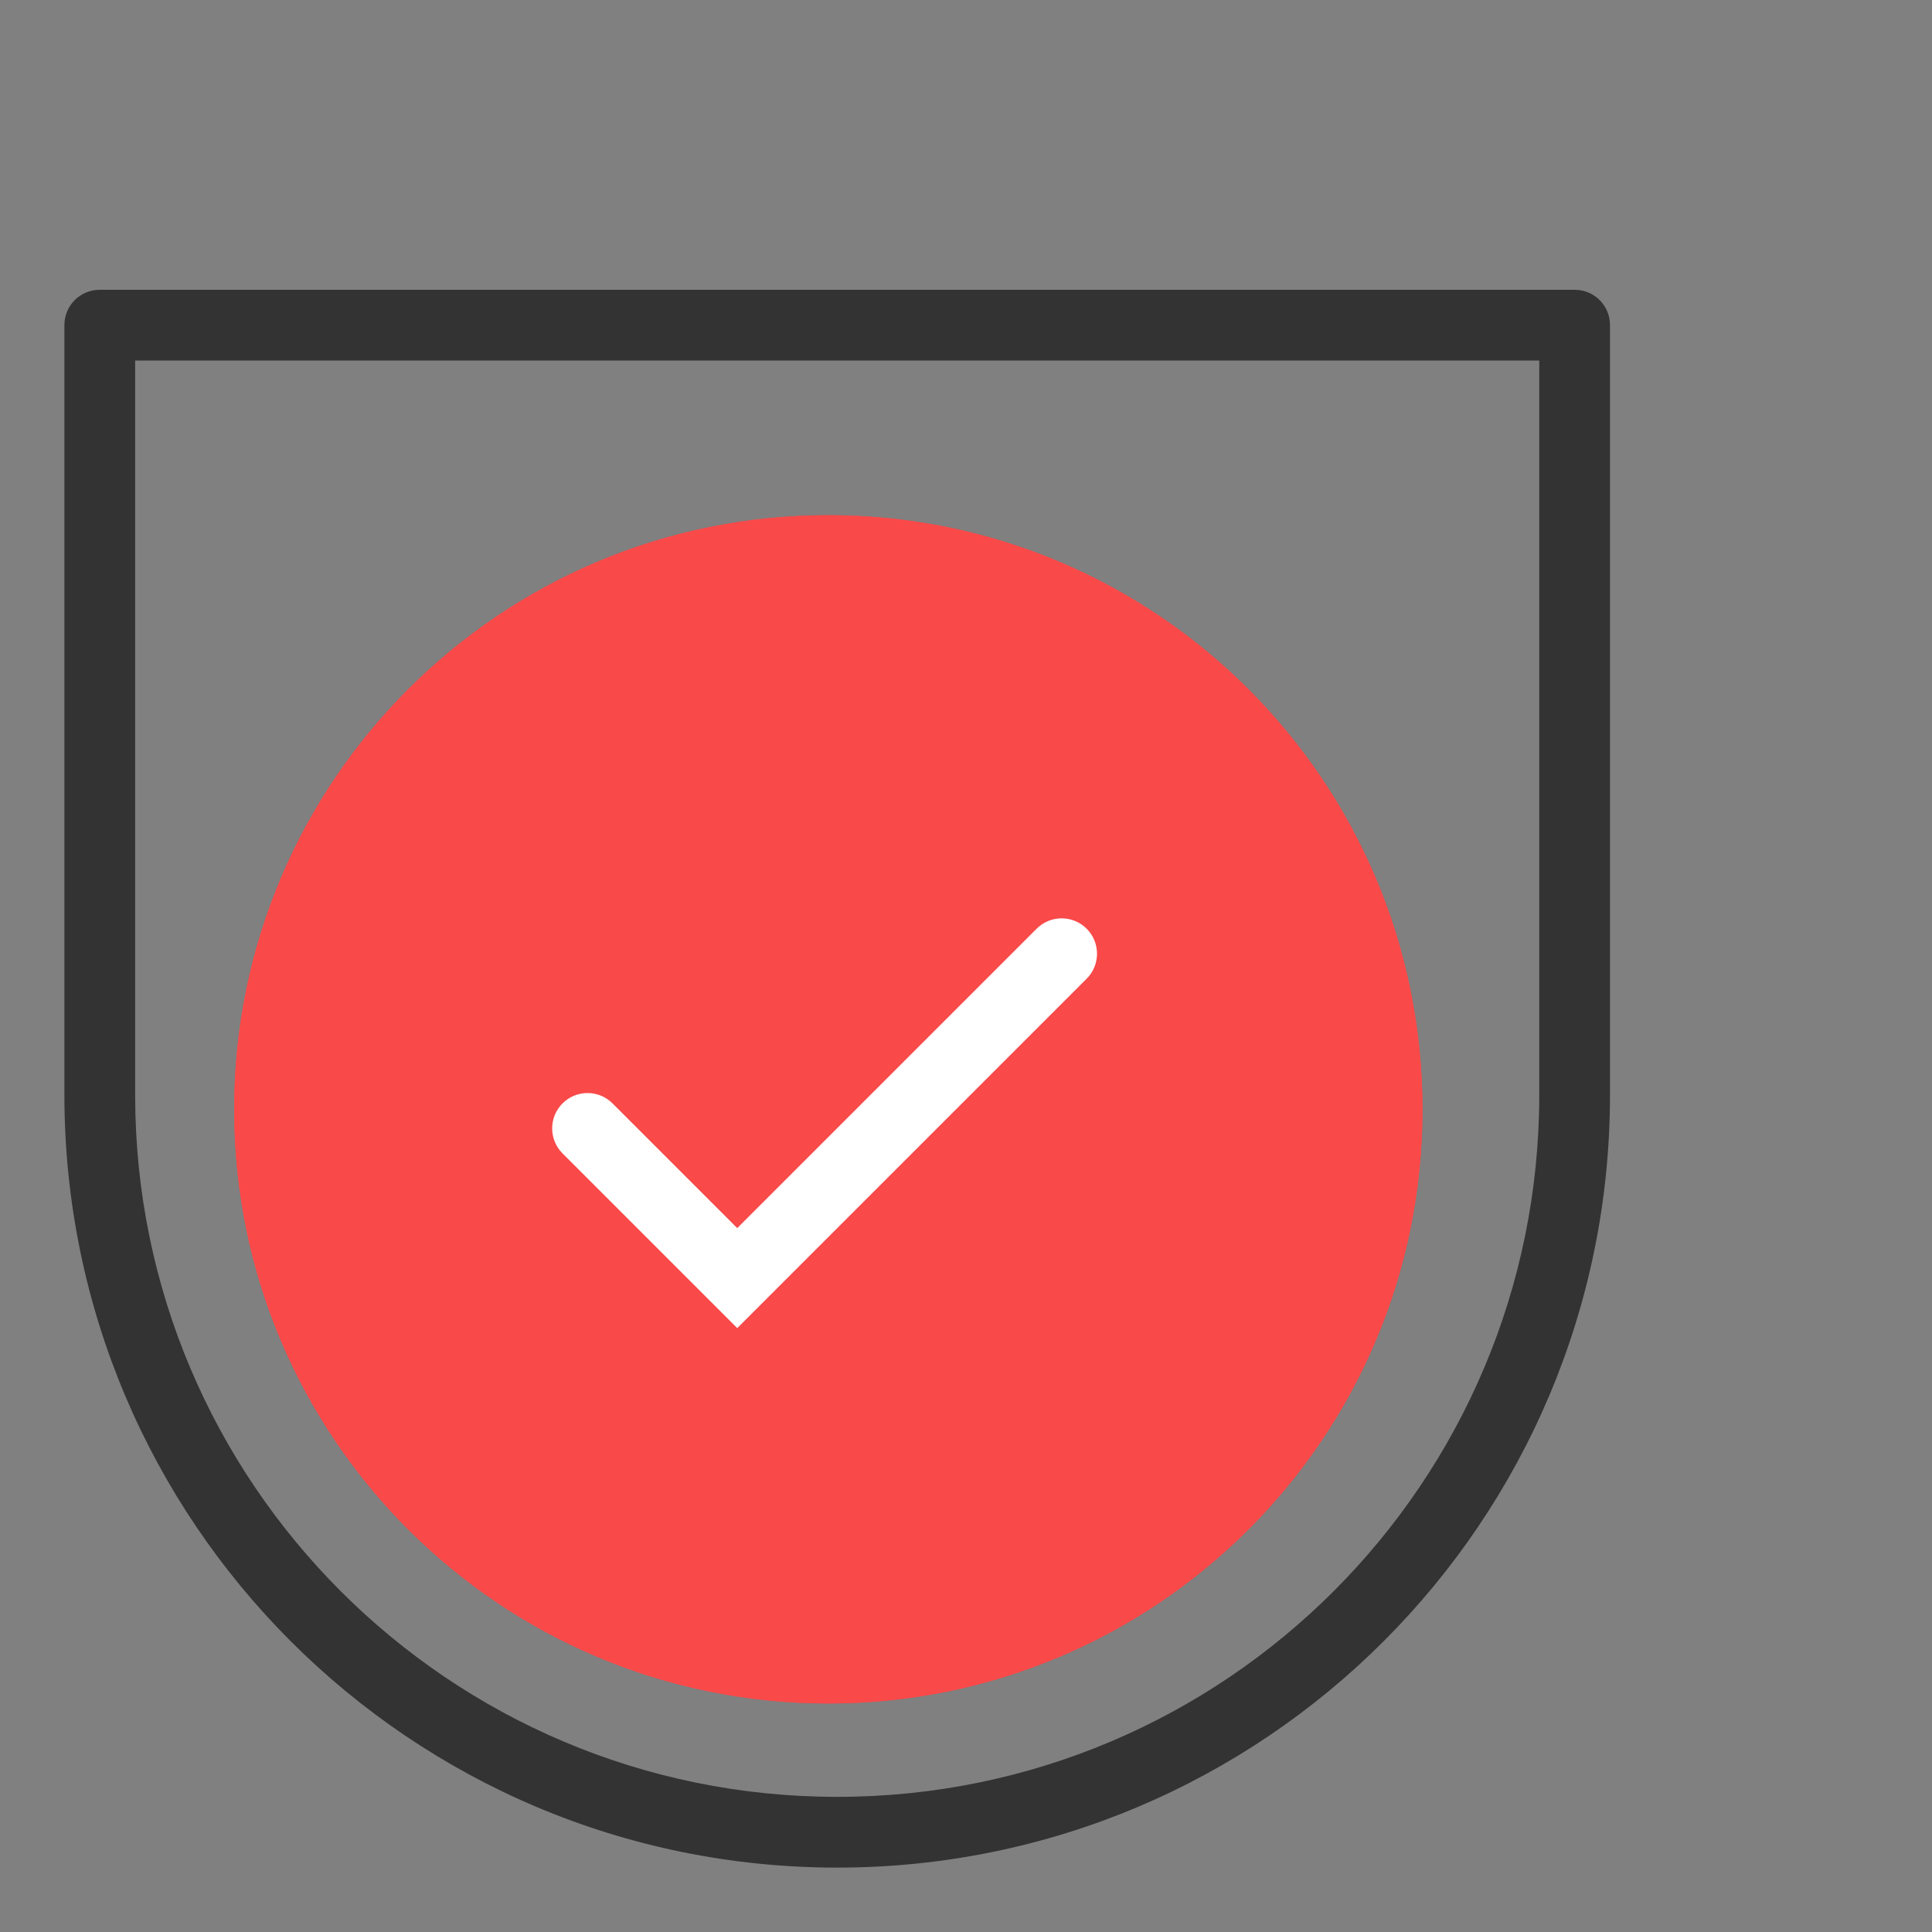 <?xml version="1.0" encoding="UTF-8"?> <svg xmlns="http://www.w3.org/2000/svg" width="60" height="60" viewBox="0 0 60 60" fill="none"><rect x="0" y="0" width="60" height="60" fill="#808080" stroke="none"/><path fill-rule="evenodd" clip-rule="evenodd" d="M47.803 11.197H4.197V34C4.197 46.042 13.958 55.803 26 55.803C38.042 55.803 47.803 46.042 47.803 34V11.197ZM50 10.095V34C50 47.255 39.255 58 26 58C12.745 58 2 47.255 2 34V10.095C2 9.49 2.49 9 3.095 9H48.905C49.51 9 50 9.49 50 10.095Z" fill="#333333"></path><path d="M7.273 34.452C7.273 24.261 15.534 16 25.725 16V16C35.916 16 44.176 24.261 44.176 34.452V34.452C44.176 44.642 35.916 52.903 25.725 52.903V52.903C15.534 52.903 7.273 44.642 7.273 34.452V34.452Z" fill="#F94949"></path><path fill-rule="evenodd" clip-rule="evenodd" d="M9.47 34.452C9.47 43.429 16.748 50.706 25.725 50.706C34.702 50.706 41.98 43.429 41.98 34.452C41.98 25.474 34.702 18.197 25.725 18.197C16.748 18.197 9.47 25.474 9.47 34.452ZM25.725 16C15.534 16 7.273 24.261 7.273 34.452C7.273 44.642 15.534 52.903 25.725 52.903C35.916 52.903 44.176 44.642 44.176 34.452C44.176 24.261 35.916 16 25.725 16Z" fill="#F94949"></path><path fill-rule="evenodd" clip-rule="evenodd" d="M33.747 28.842C34.176 29.271 34.176 29.966 33.747 30.395L22.896 41.246L17.47 35.82C17.041 35.391 17.041 34.696 17.47 34.267C17.899 33.838 18.594 33.838 19.023 34.267L22.896 38.14L32.194 28.842C32.623 28.413 33.318 28.413 33.747 28.842Z" fill="white"></path></svg> 